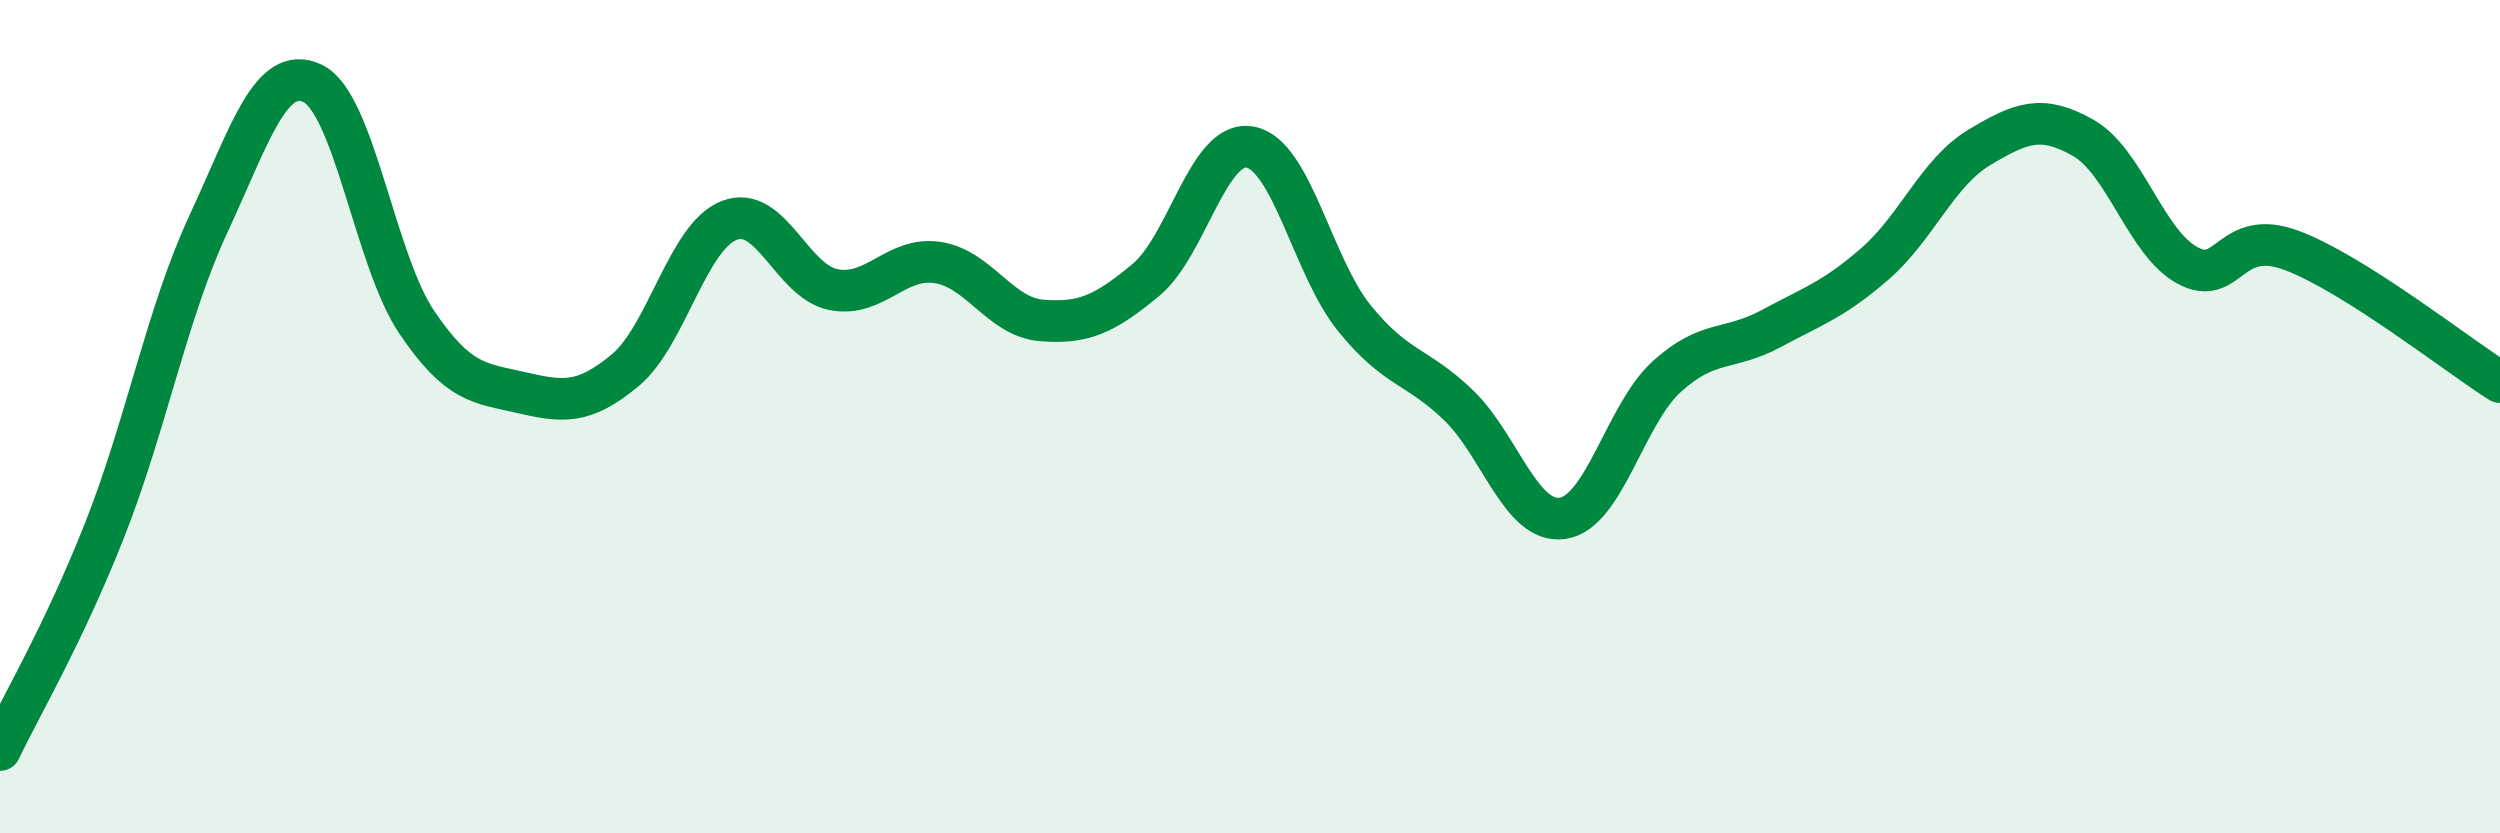 
    <svg width="60" height="20" viewBox="0 0 60 20" xmlns="http://www.w3.org/2000/svg">
      <path
        d="M 0,18 C 0.5,16.95 1.5,15.27 2.5,12.75 C 3.5,10.23 4,7.53 5,5.38 C 6,3.23 6.5,1.53 7.5,2 C 8.5,2.47 9,6.25 10,7.73 C 11,9.21 11.5,9.19 12.5,9.42 C 13.5,9.65 14,9.72 15,8.89 C 16,8.06 16.5,5.68 17.5,5.29 C 18.5,4.9 19,6.75 20,6.95 C 21,7.15 21.5,6.15 22.5,6.3 C 23.5,6.45 24,7.61 25,7.69 C 26,7.77 26.5,7.55 27.5,6.72 C 28.5,5.89 29,3.35 30,3.53 C 31,3.71 31.5,6.39 32.5,7.63 C 33.5,8.87 34,8.76 35,9.72 C 36,10.68 36.5,12.58 37.5,12.44 C 38.5,12.3 39,9.95 40,9.04 C 41,8.13 41.5,8.43 42.5,7.89 C 43.5,7.35 44,7.2 45,6.33 C 46,5.46 46.5,4.14 47.5,3.54 C 48.5,2.94 49,2.74 50,3.31 C 51,3.88 51.5,5.83 52.5,6.37 C 53.5,6.91 53.5,5.45 55,6.01 C 56.5,6.57 59,8.54 60,9.17L60 20L0 20Z"
        fill="#008740"
        opacity="0.1"
        stroke-linecap="round"
        stroke-linejoin="round"
      />
      <path
        d="M 0,18 C 0.5,16.95 1.5,15.27 2.5,12.75 C 3.5,10.23 4,7.53 5,5.38 C 6,3.23 6.5,1.53 7.5,2 C 8.5,2.47 9,6.25 10,7.73 C 11,9.21 11.5,9.19 12.5,9.42 C 13.5,9.65 14,9.72 15,8.89 C 16,8.06 16.5,5.68 17.5,5.29 C 18.5,4.9 19,6.75 20,6.95 C 21,7.15 21.5,6.15 22.5,6.3 C 23.5,6.45 24,7.61 25,7.69 C 26,7.77 26.5,7.55 27.5,6.72 C 28.5,5.89 29,3.35 30,3.53 C 31,3.71 31.5,6.39 32.5,7.63 C 33.5,8.87 34,8.76 35,9.72 C 36,10.68 36.5,12.58 37.5,12.44 C 38.5,12.3 39,9.95 40,9.04 C 41,8.13 41.5,8.43 42.5,7.89 C 43.5,7.35 44,7.2 45,6.33 C 46,5.46 46.5,4.14 47.5,3.54 C 48.5,2.94 49,2.74 50,3.31 C 51,3.88 51.5,5.83 52.5,6.37 C 53.5,6.91 53.5,5.45 55,6.01 C 56.5,6.57 59,8.54 60,9.17"
        stroke="#008740"
        stroke-width="1"
        fill="none"
        stroke-linecap="round"
        stroke-linejoin="round"
      />
    </svg>
  